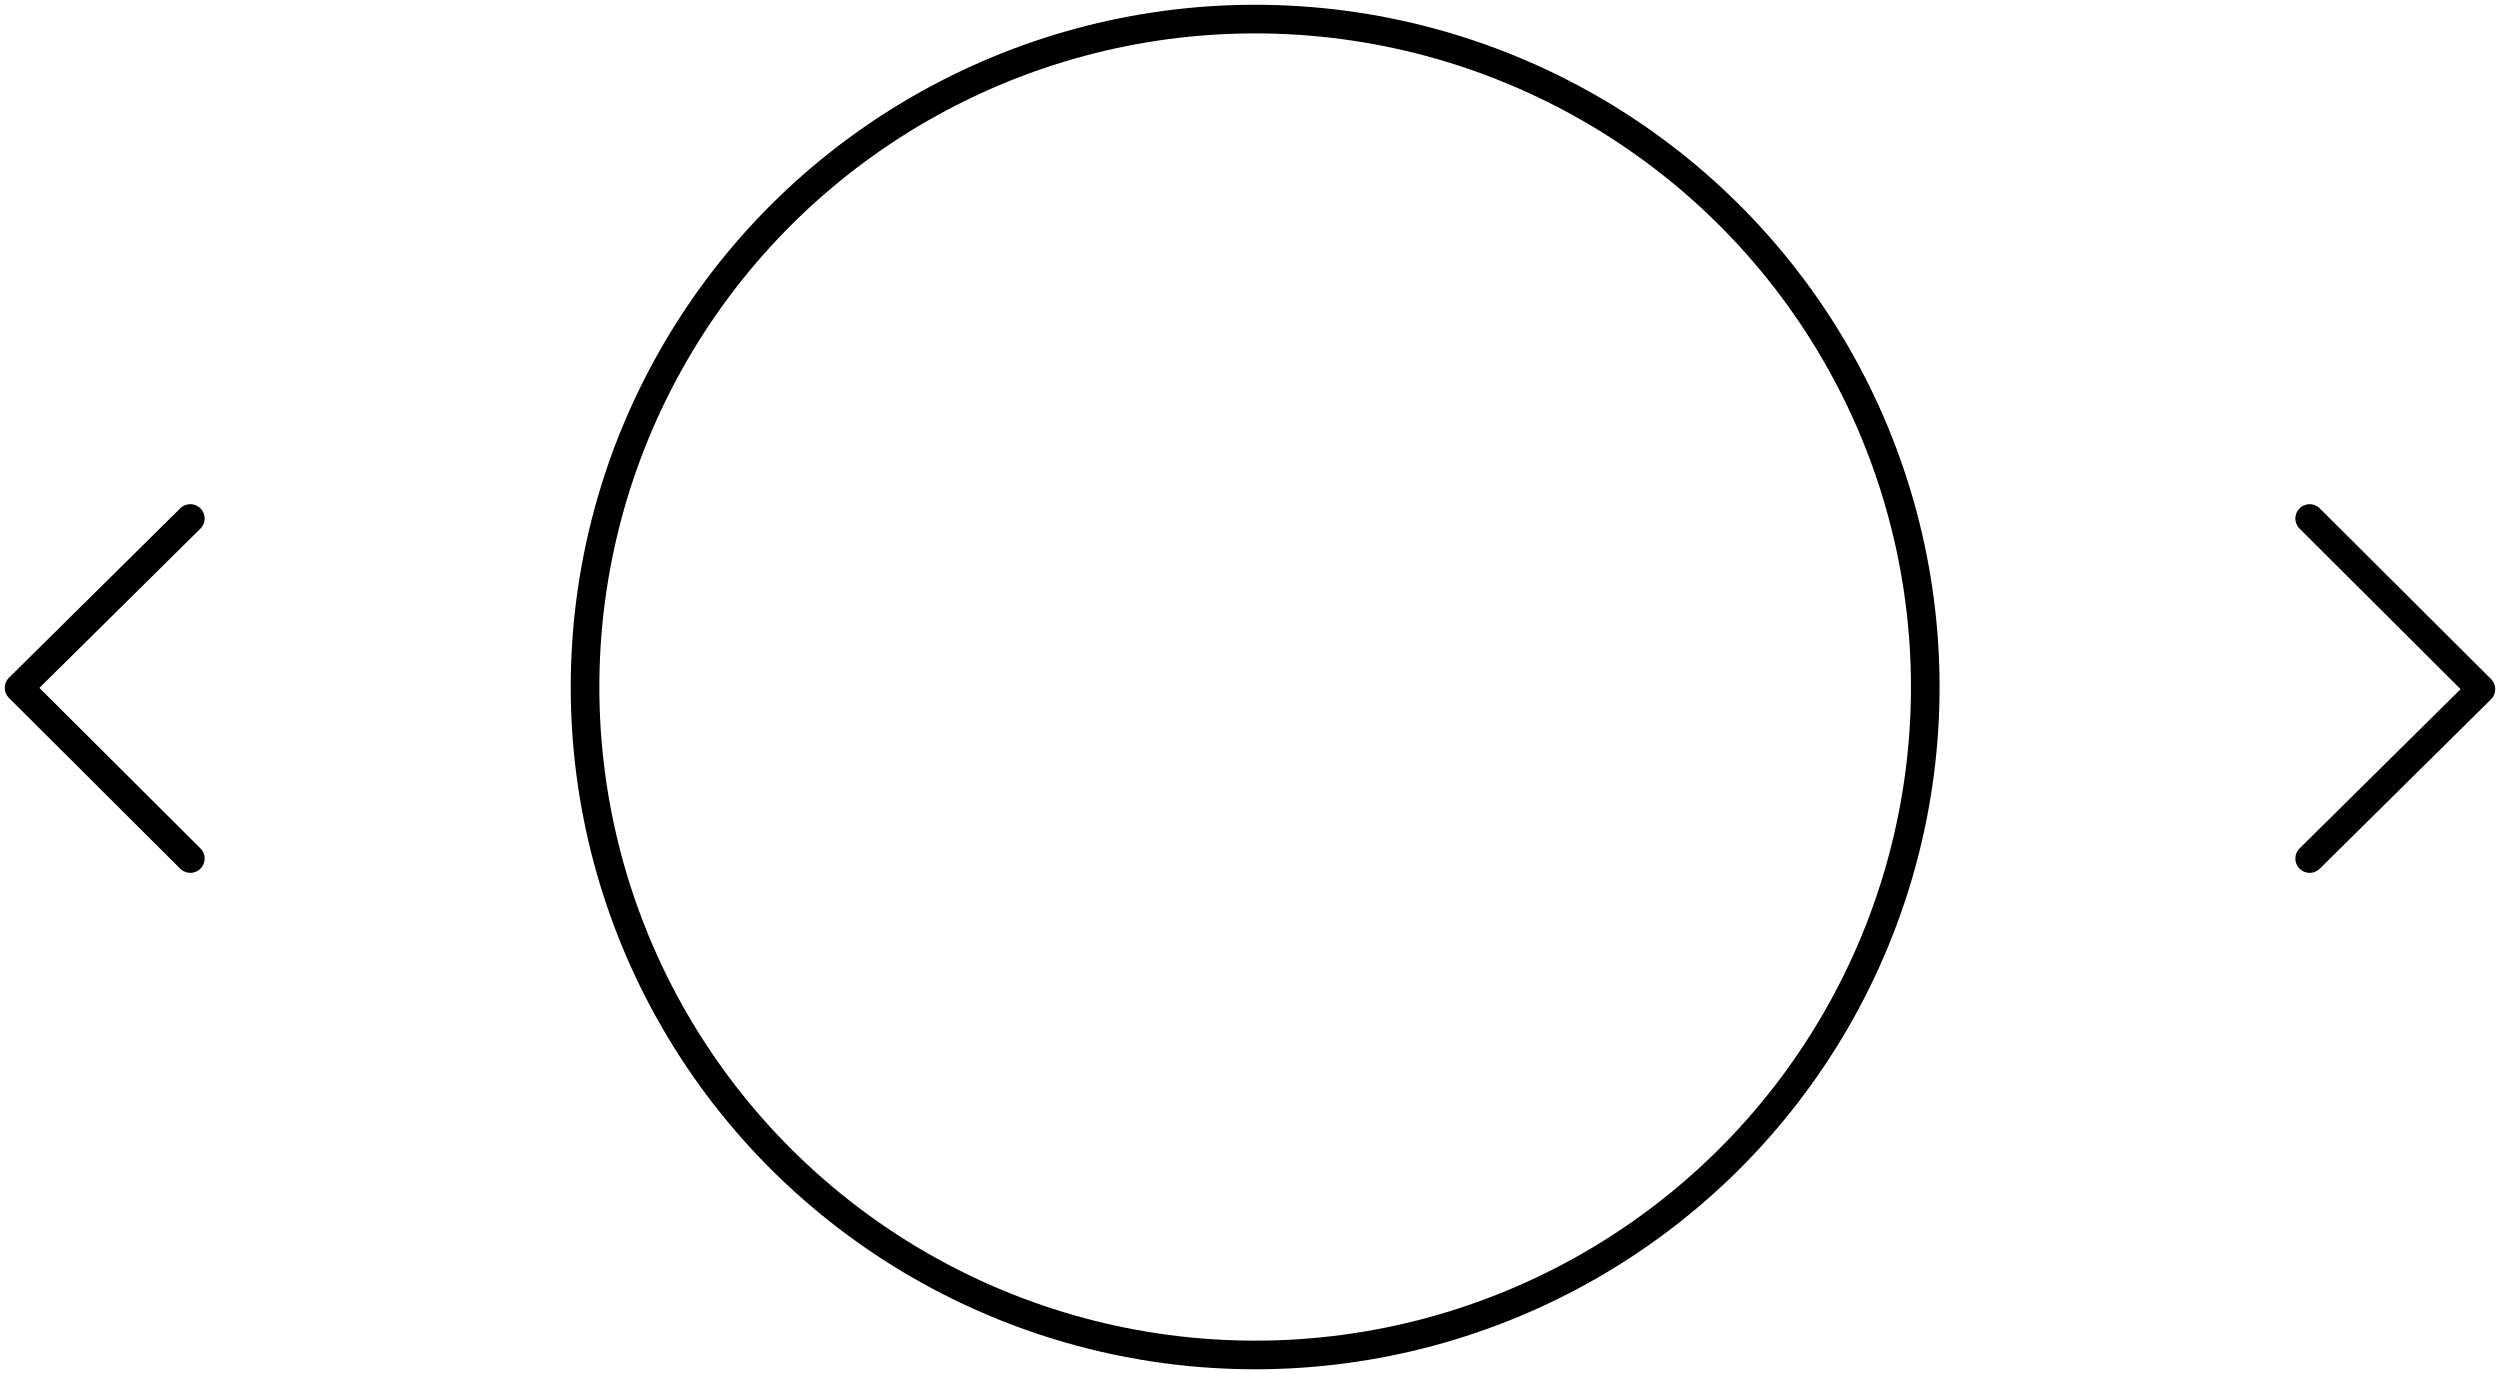 <?xml version="1.0" encoding="UTF-8"?>
<svg width="131px" height="72px" viewBox="0 0 131 72" version="1.1" xmlns="http://www.w3.org/2000/svg" xmlns:xlink="http://www.w3.org/1999/xlink">
    <title>箭头</title>
    <g id="页面-1" stroke="none" stroke-width="1" fill="none" fill-rule="evenodd">
        <g id="SHOP-THE-DEAL" transform="translate(-1445, -1151)" stroke="#000000" stroke-width="1.5">
            <g id="编组-19" transform="translate(1510.5, 1187) rotate(-270) translate(-1510.5, -1187) translate(1475.5, 1122.5)">
                <g id="箭头" transform="translate(-0, 0)">
                    <ellipse id="椭圆形" cx="35" cy="64.23" rx="35" ry="35.114"></ellipse>
                    <polyline id="路径-2" stroke-linecap="round" stroke-linejoin="round" transform="translate(35.078, 4.487) rotate(-90) translate(-35.078, -4.487) " points="30.592 13.396 39.565 4.522 34.807 -0.221 30.592 -4.422"></polyline>
                    <polyline id="路径-2备份" stroke-linecap="round" stroke-linejoin="round" transform="translate(35.078, 124.513) rotate(-270) translate(-35.078, -124.513) " points="30.592 133.422 39.565 124.548 34.807 119.806 30.592 115.604"></polyline>
                </g>
            </g>
        </g>
    </g>
</svg>